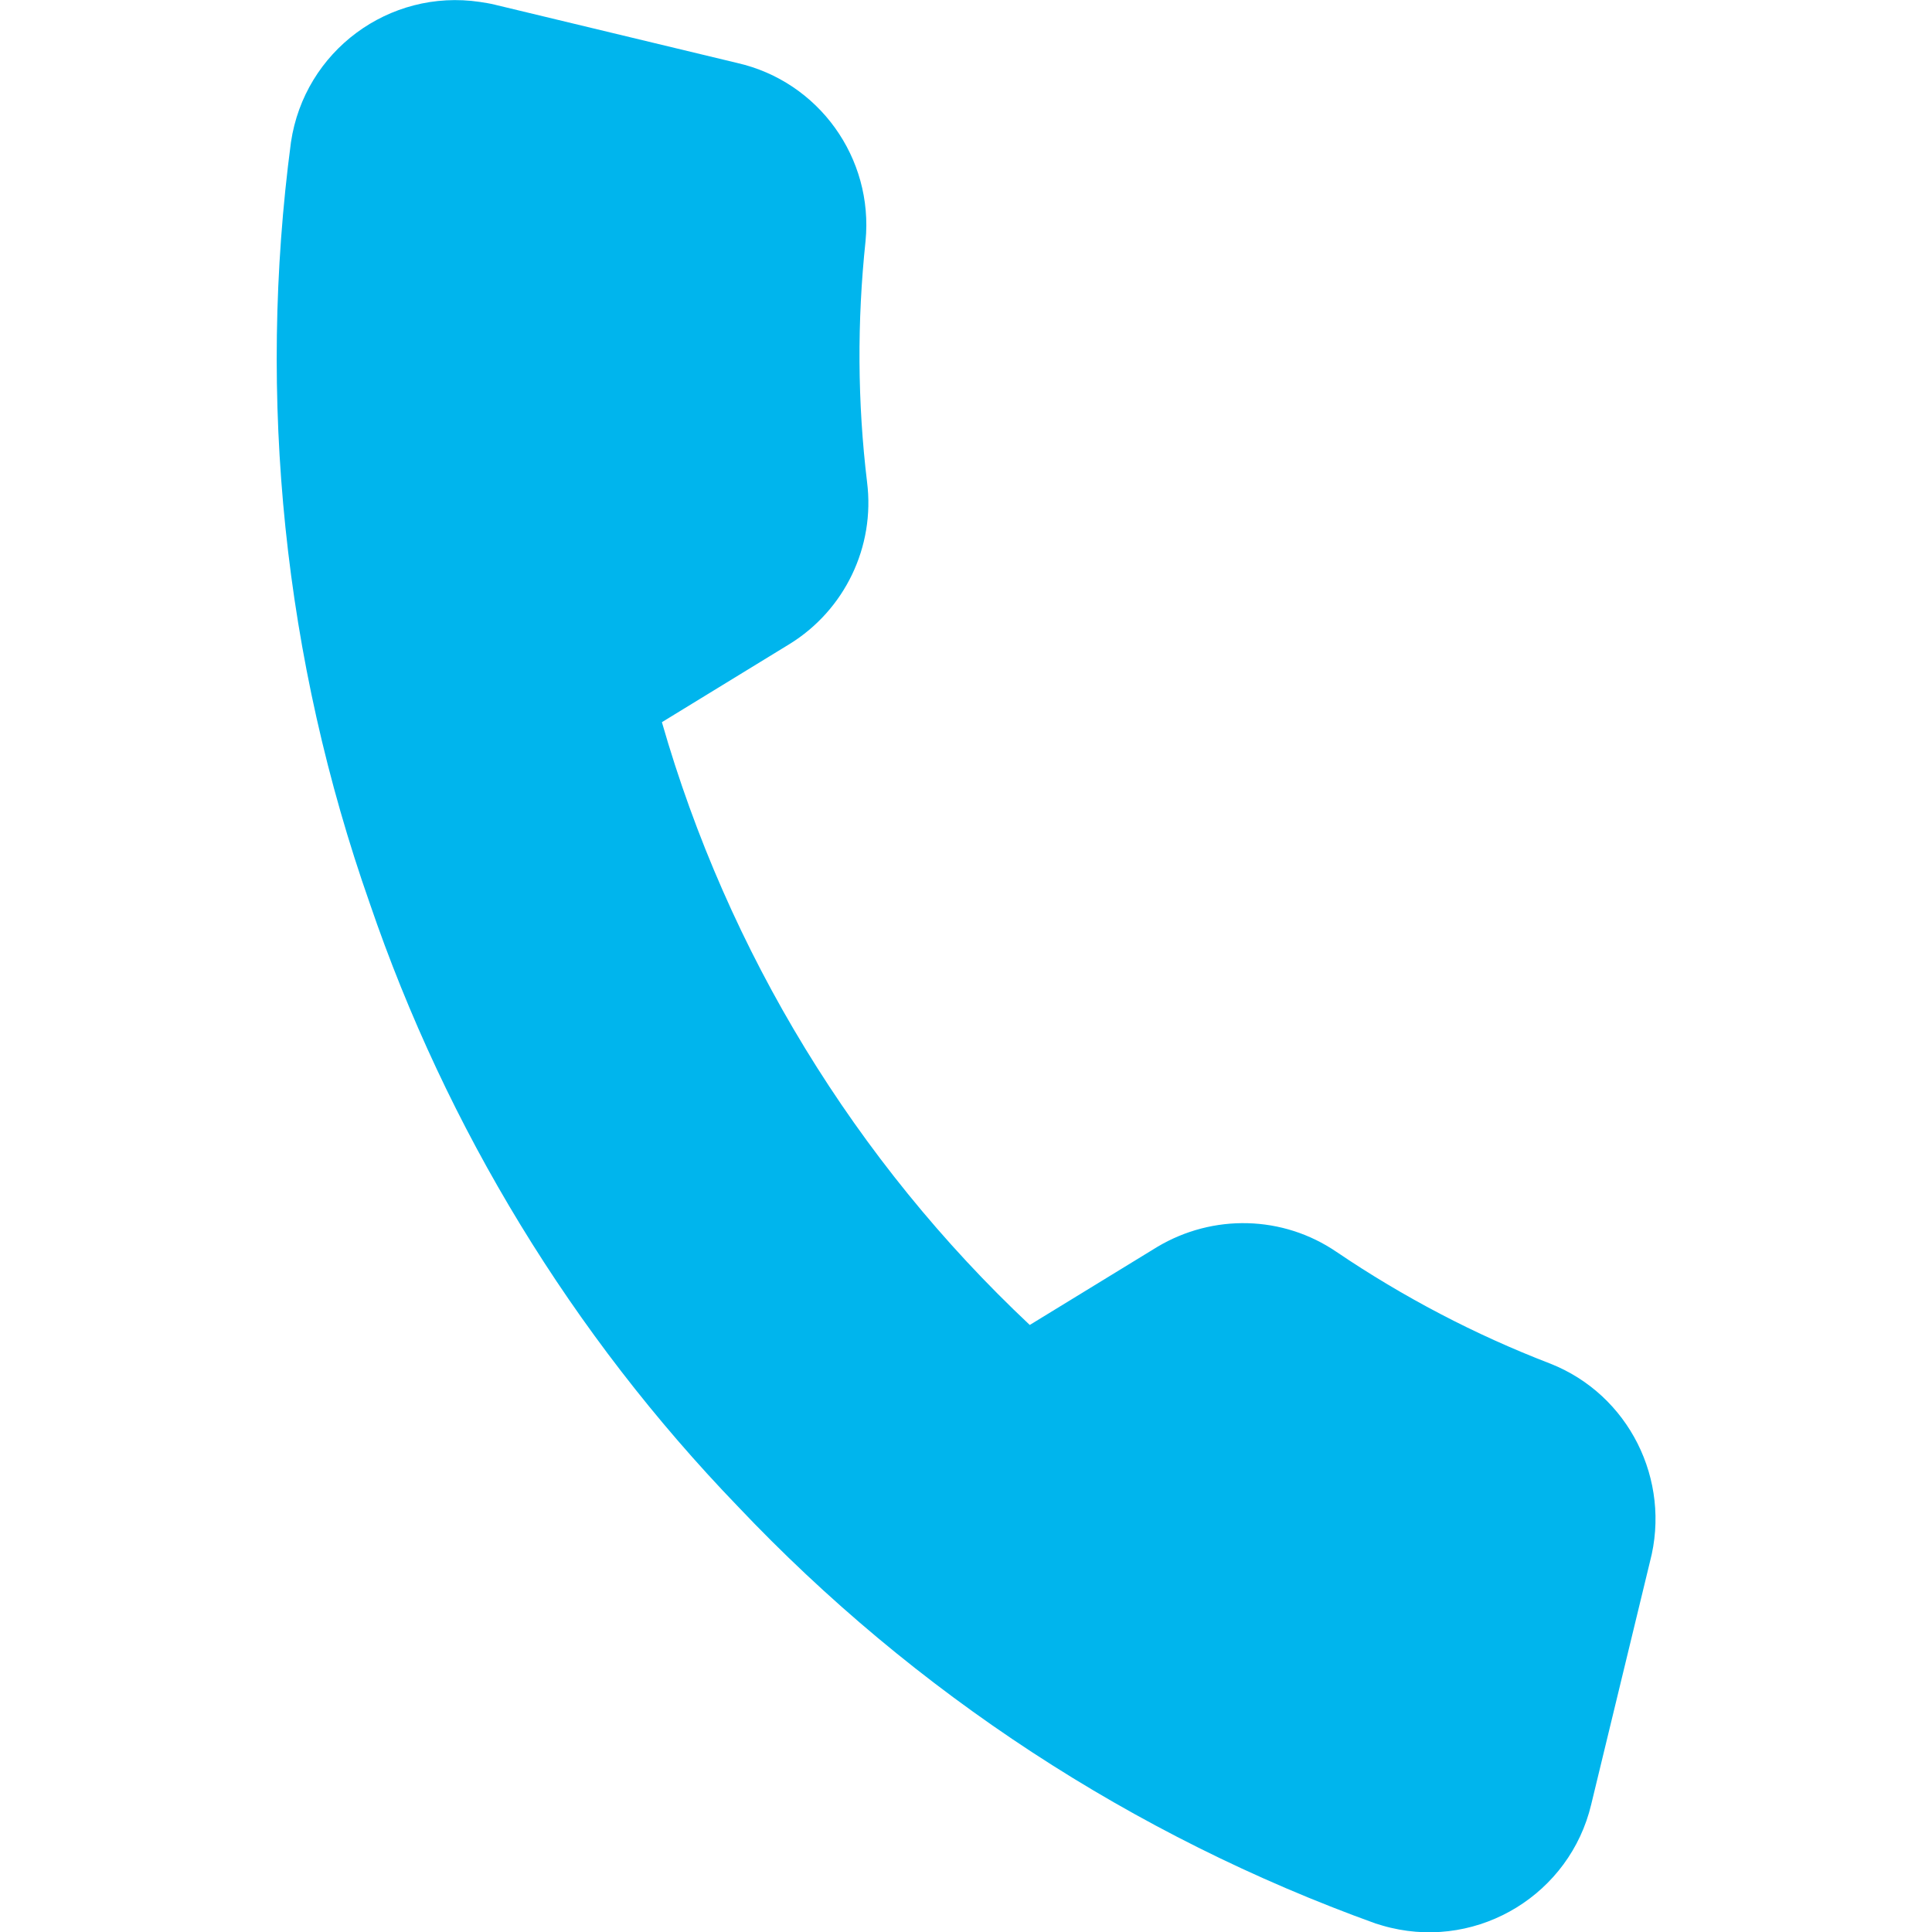 <?xml version="1.0" encoding="utf-8"?>
<!-- Generator: Adobe Illustrator 27.8.1, SVG Export Plug-In . SVG Version: 6.00 Build 0)  -->
<svg version="1.1" id="Layer_1" xmlns="http://www.w3.org/2000/svg" xmlns:xlink="http://www.w3.org/1999/xlink" x="0px" y="0px"
	 viewBox="0 0 50 50" style="enable-background:new 0 0 50 50;" xml:space="preserve">
<style type="text/css">
	.st0{fill:#00B5ED;}
</style>
<g>
	<path class="st0" d="M40.12,35.29c-1.95-0.75-3.8-1.72-5.53-2.89c-1.39-0.95-3.2-0.99-4.64-0.13l-3.3,2.02
		c-4.52-4.25-7.81-9.64-9.52-15.6l3.3-2.02c1.43-0.88,2.22-2.52,2.01-4.19c-0.25-2.07-0.26-4.16-0.04-6.24
		c0.21-2.15-1.21-4.13-3.32-4.61L12.8,0.12c-0.12-0.03-0.25-0.05-0.38-0.07C10.07-0.3,7.88,1.32,7.53,3.68
		c-0.88,6.64-0.18,13.39,2.04,19.7c1.99,5.83,5.24,11.16,9.52,15.6c4.58,4.84,10.24,8.54,16.51,10.8c0.13,0.04,0.26,0.08,0.39,0.11
		c2.31,0.55,4.64-0.88,5.19-3.19l1.52-6.28C43.26,38.3,42.15,36.09,40.12,35.29z"/>
</g>
</svg>
